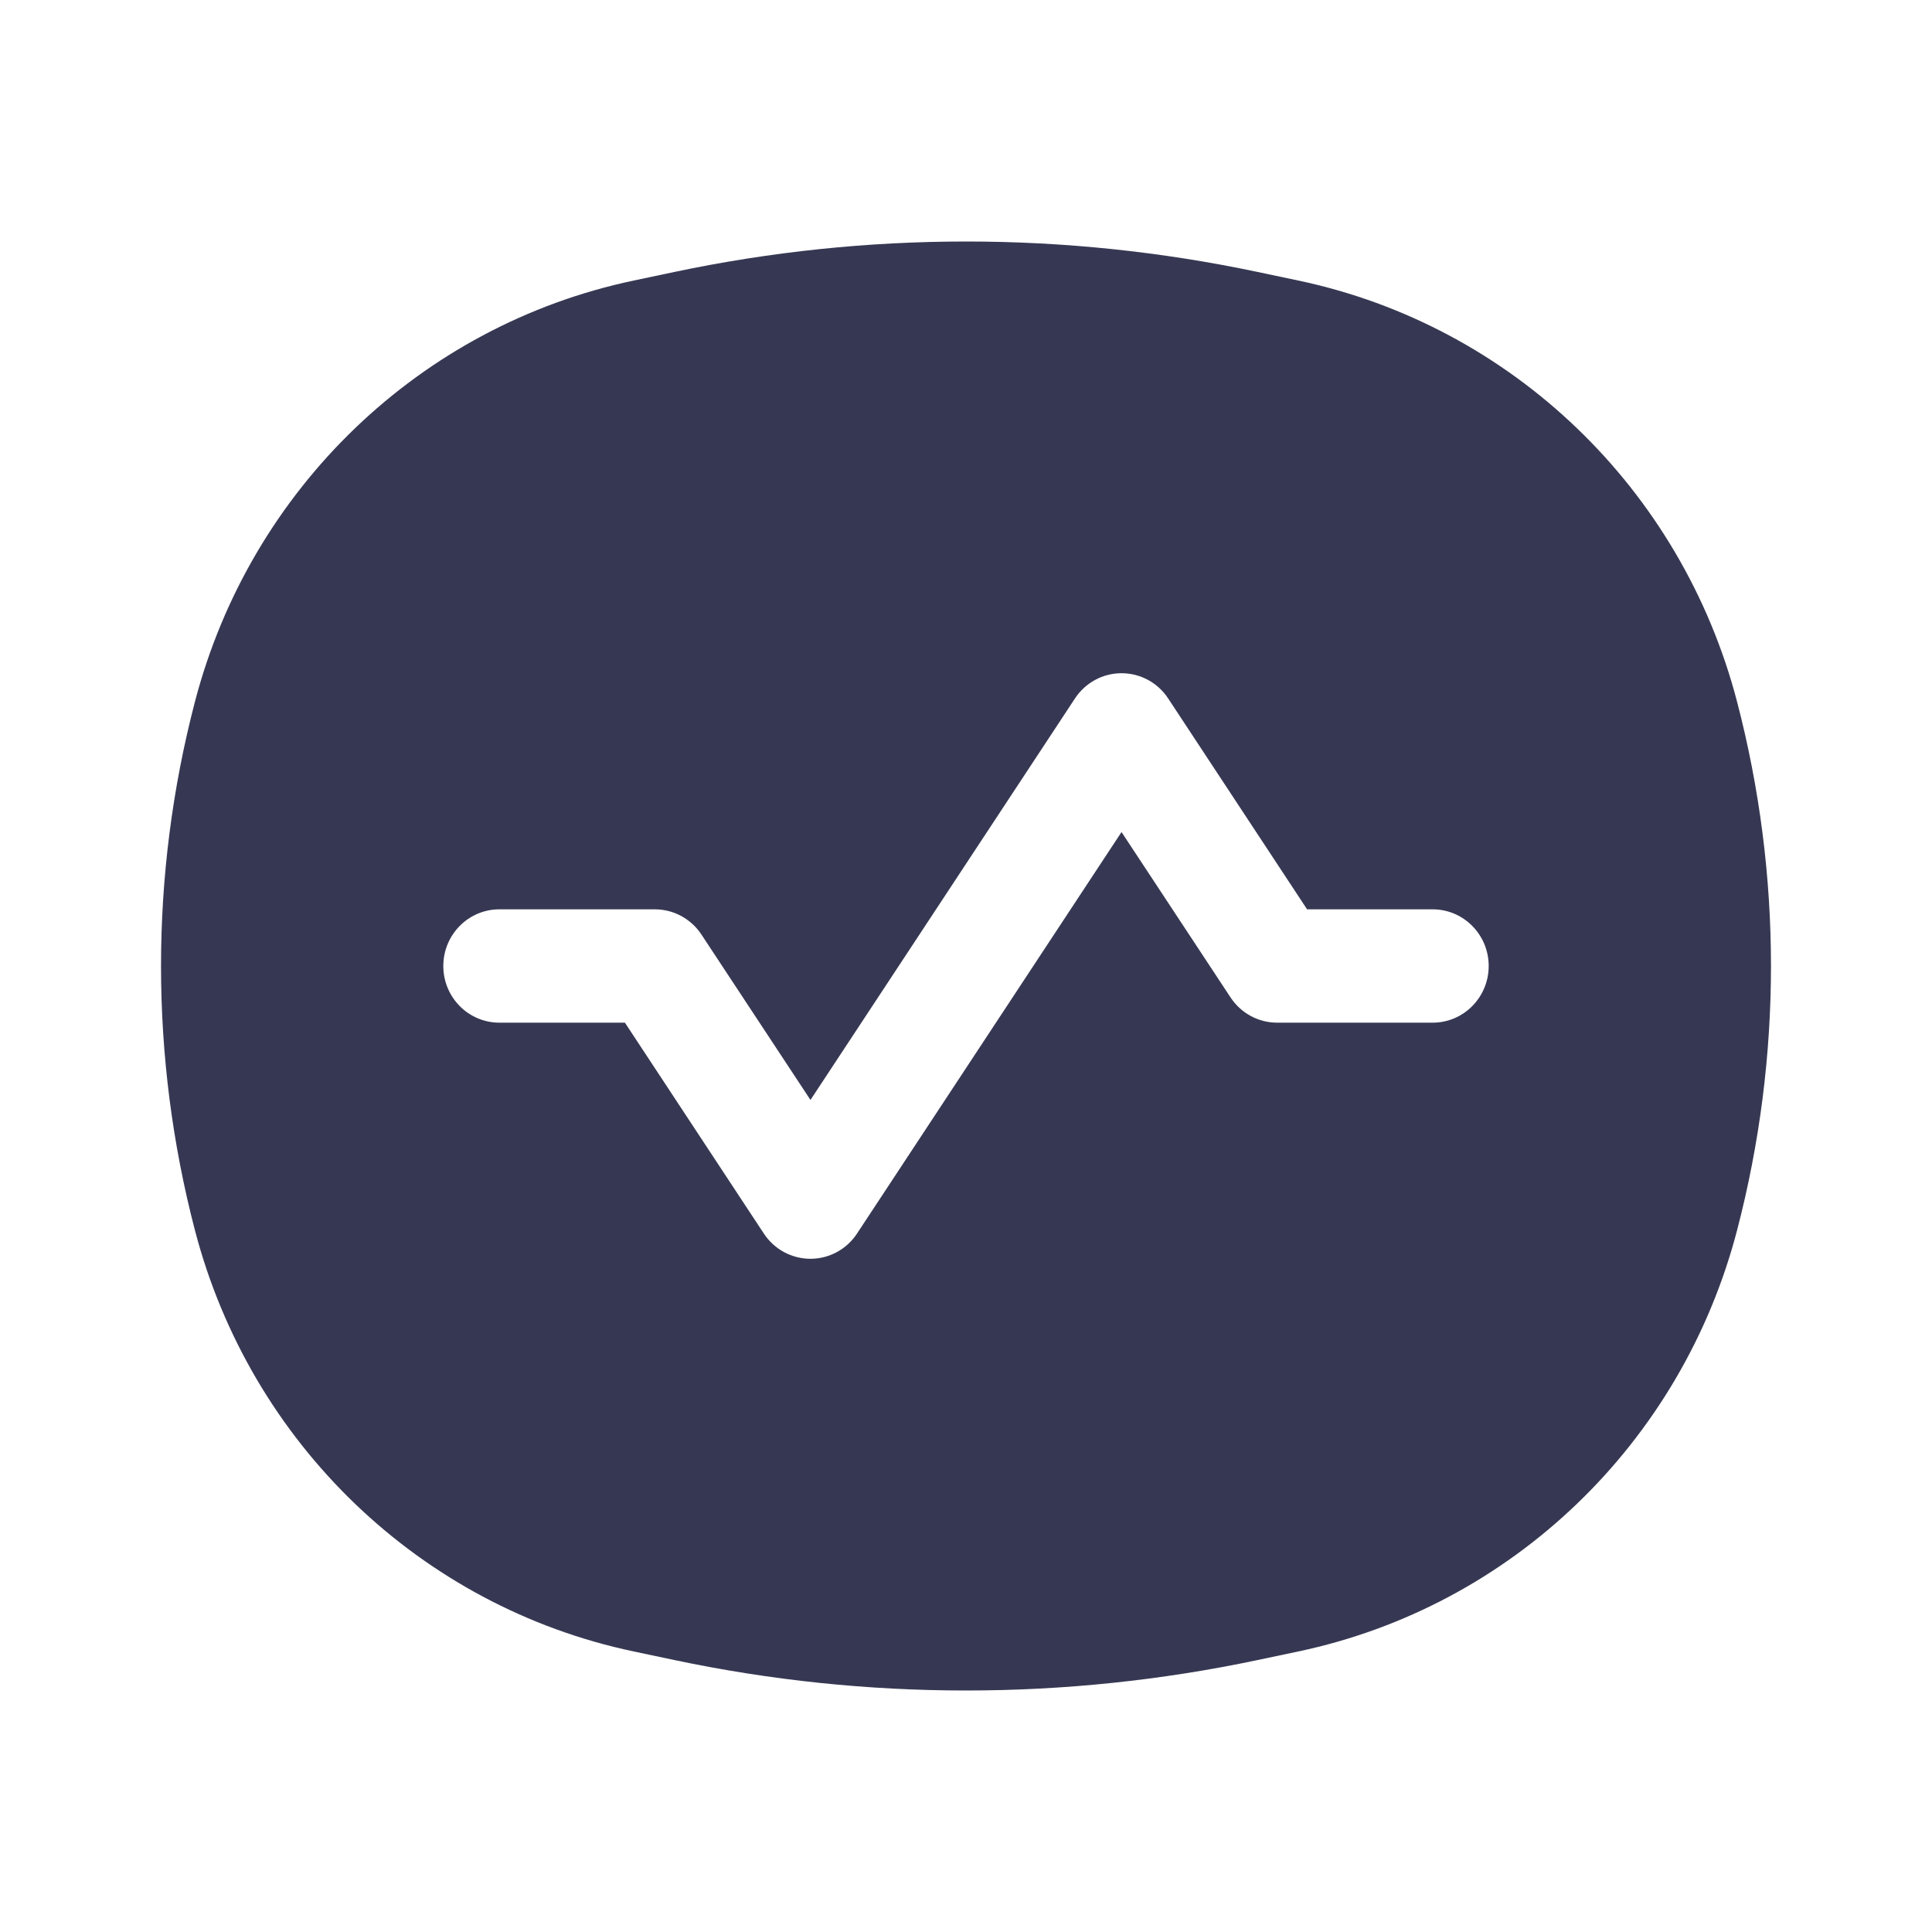 <?xml version="1.0" encoding="utf-8"?><!-- Скачано с сайта svg4.ru / Downloaded from svg4.ru -->
<svg width="800px" height="800px" viewBox="0 0 24 24" fill="none" xmlns="http://www.w3.org/2000/svg">
<path fill-rule="evenodd" clip-rule="evenodd" d="M7.872 3.485C5.222 4.044 3.111 6.071 2.421 8.719C1.86 10.87 1.86 13.13 2.421 15.281C3.111 17.93 5.222 19.956 7.872 20.515L8.379 20.622C10.767 21.126 13.233 21.126 15.621 20.622L16.128 20.515C18.778 19.956 20.889 17.93 21.579 15.281C22.14 13.13 22.14 10.87 21.579 8.719C20.889 6.071 18.778 4.044 16.128 3.485L15.621 3.378C13.233 2.874 10.767 2.874 8.379 3.378L7.872 3.485ZM14.511 8.676C14.382 8.48 14.165 8.363 13.932 8.363C13.7 8.363 13.483 8.48 13.354 8.676L10.068 13.664L8.714 11.61C8.585 11.414 8.368 11.296 8.135 11.296H6.203C5.819 11.296 5.507 11.611 5.507 12C5.507 12.389 5.819 12.704 6.203 12.704H7.763L9.489 15.324C9.618 15.52 9.835 15.637 10.068 15.637C10.3 15.637 10.517 15.52 10.646 15.324L13.932 10.336L15.286 12.39C15.415 12.586 15.632 12.704 15.865 12.704H17.797C18.181 12.704 18.493 12.389 18.493 12C18.493 11.611 18.181 11.296 17.797 11.296H16.237L14.511 8.676Z" fill="#363853"/>
</svg>